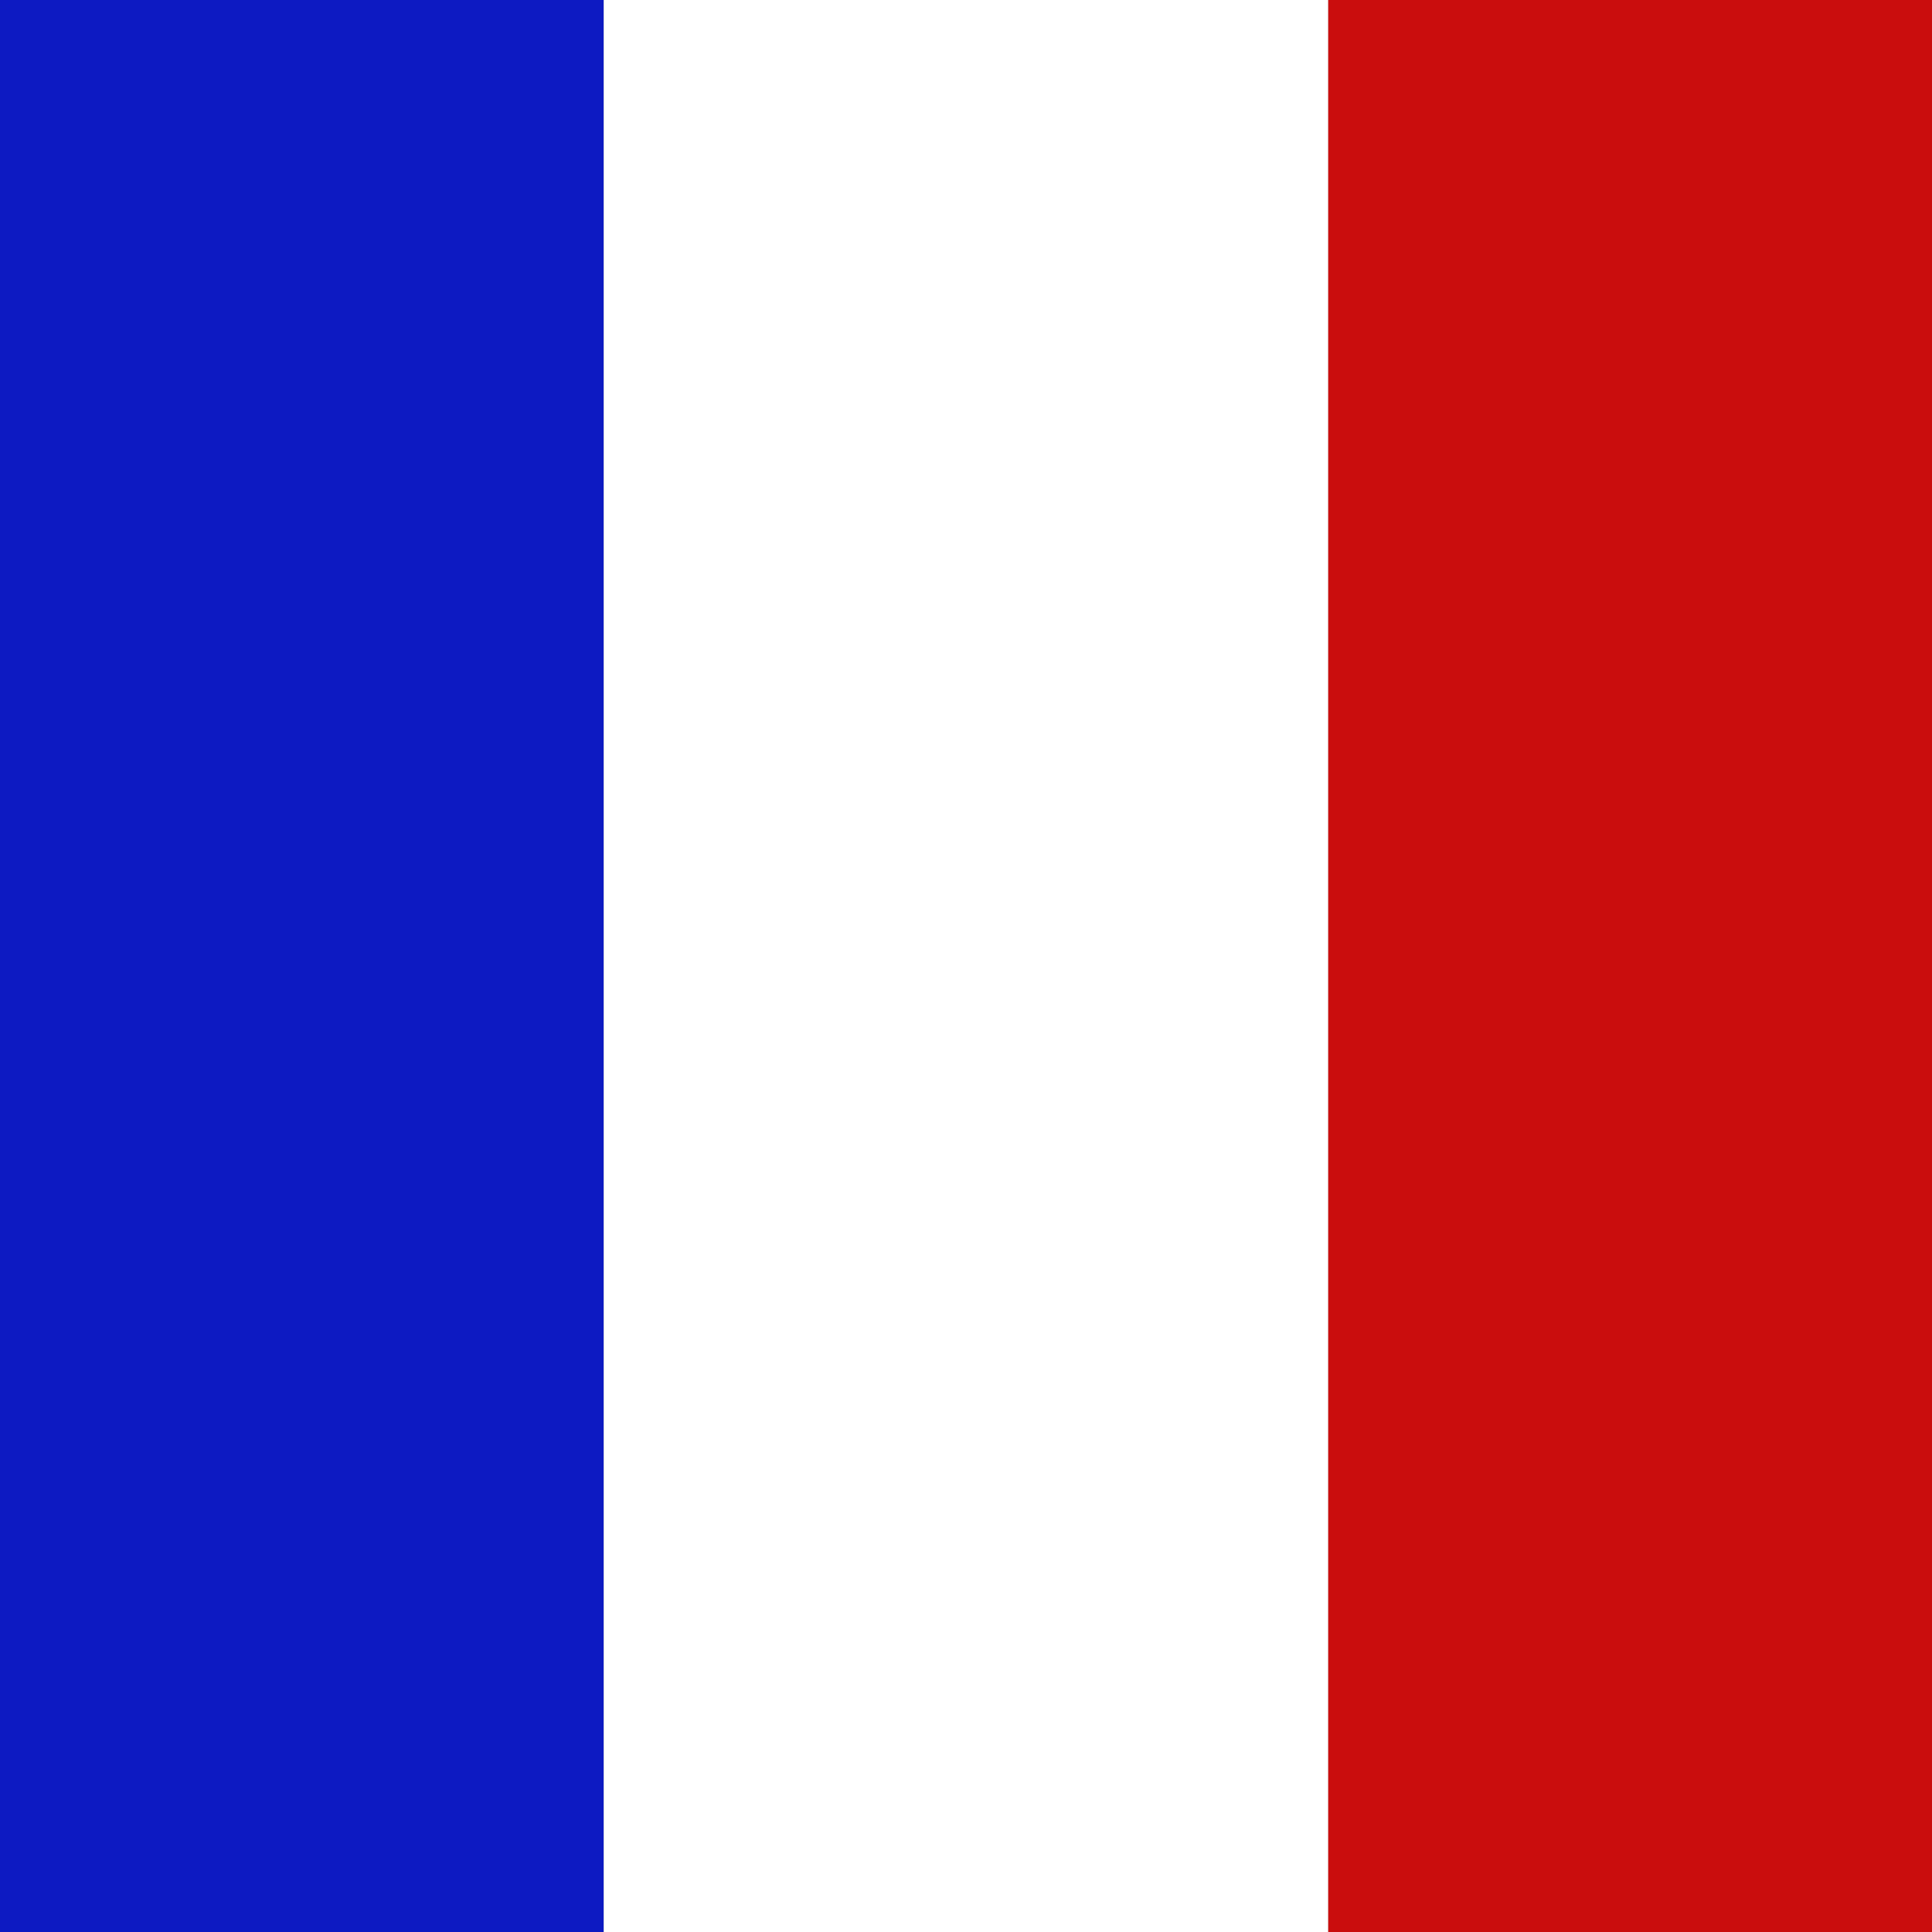 <svg xmlns="http://www.w3.org/2000/svg" width="32" height="32" viewBox="0 0 32 32">
  <rect x="0" y="0" width="32" height="32" fill="#808080" stroke="none"/>
  <g id="Gruppe_11544" data-name="Gruppe 11544" transform="translate(-88 1692) rotate(-90)">
    <g id="Gruppe_11266" data-name="Gruppe 11266" transform="translate(86 73)">
      <rect id="Rechteck_7923" data-name="Rechteck 7923" width="32" height="10" transform="translate(1574 15)" fill="#0d1ac2"/>
      <rect id="Rechteck_7924" data-name="Rechteck 7924" width="32" height="12" transform="translate(1574 25)" fill="#fff"/>
      <rect id="Rechteck_7925" data-name="Rechteck 7925" width="32" height="10" transform="translate(1574 37)" fill="#ca0d0d"/>
    </g>
  </g>
</svg>
